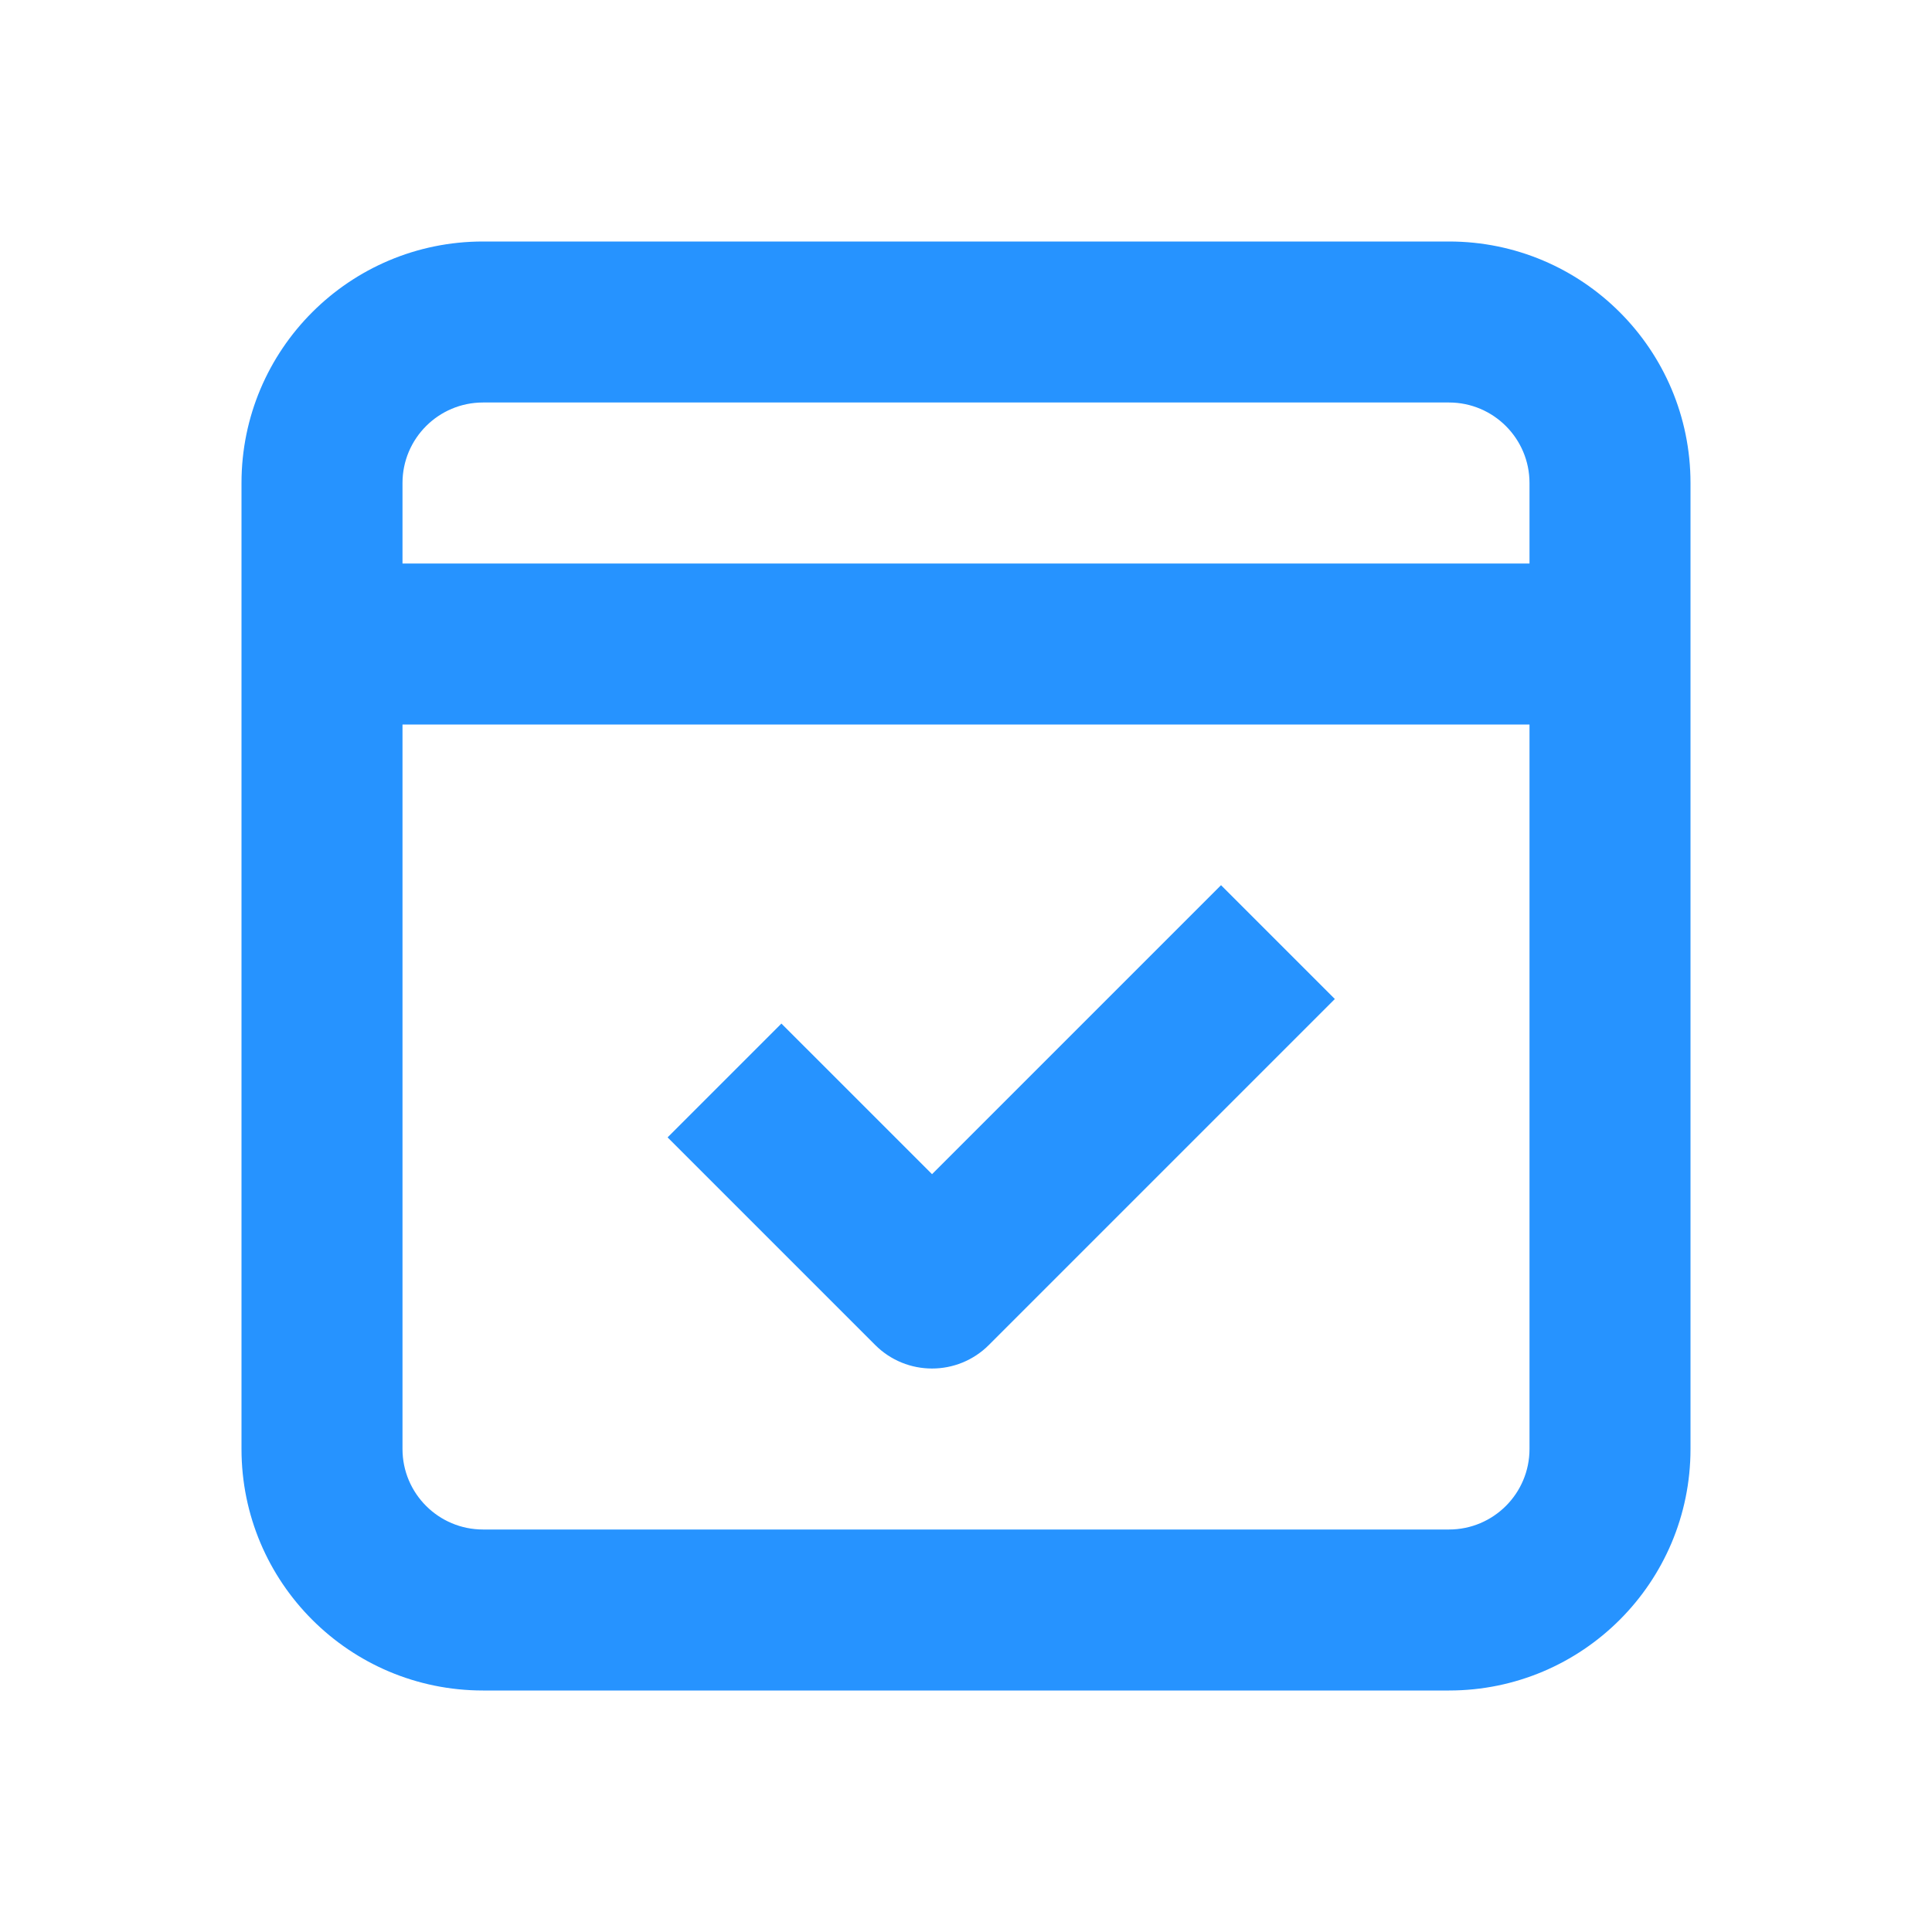 <svg width="24" height="24" viewBox="0 0 24 24" fill="none" xmlns="http://www.w3.org/2000/svg">
<path fill-rule="evenodd" clip-rule="evenodd" d="M3 6C3 4.343 4.343 3 6 3H18C19.657 3 21 4.343 21 6V18C21 19.657 19.657 21 18 21H6C4.343 21 3 19.657 3 18V6ZM6 5C5.448 5 5 5.448 5 6V7H19V6C19 5.448 18.552 5 18 5H6ZM19 9H5V18C5 18.552 5.448 19 6 19H18C18.552 19 19 18.552 19 18V9Z" fill="#2693FF"/>
<path fill-rule="evenodd" clip-rule="evenodd" d="M16.582 12.41L12.285 16.707C11.895 17.098 11.261 17.098 10.871 16.707L8.293 14.129L9.707 12.715L11.578 14.586L15.168 10.996L16.582 12.41Z" fill="#2693FF"/>
</svg>
